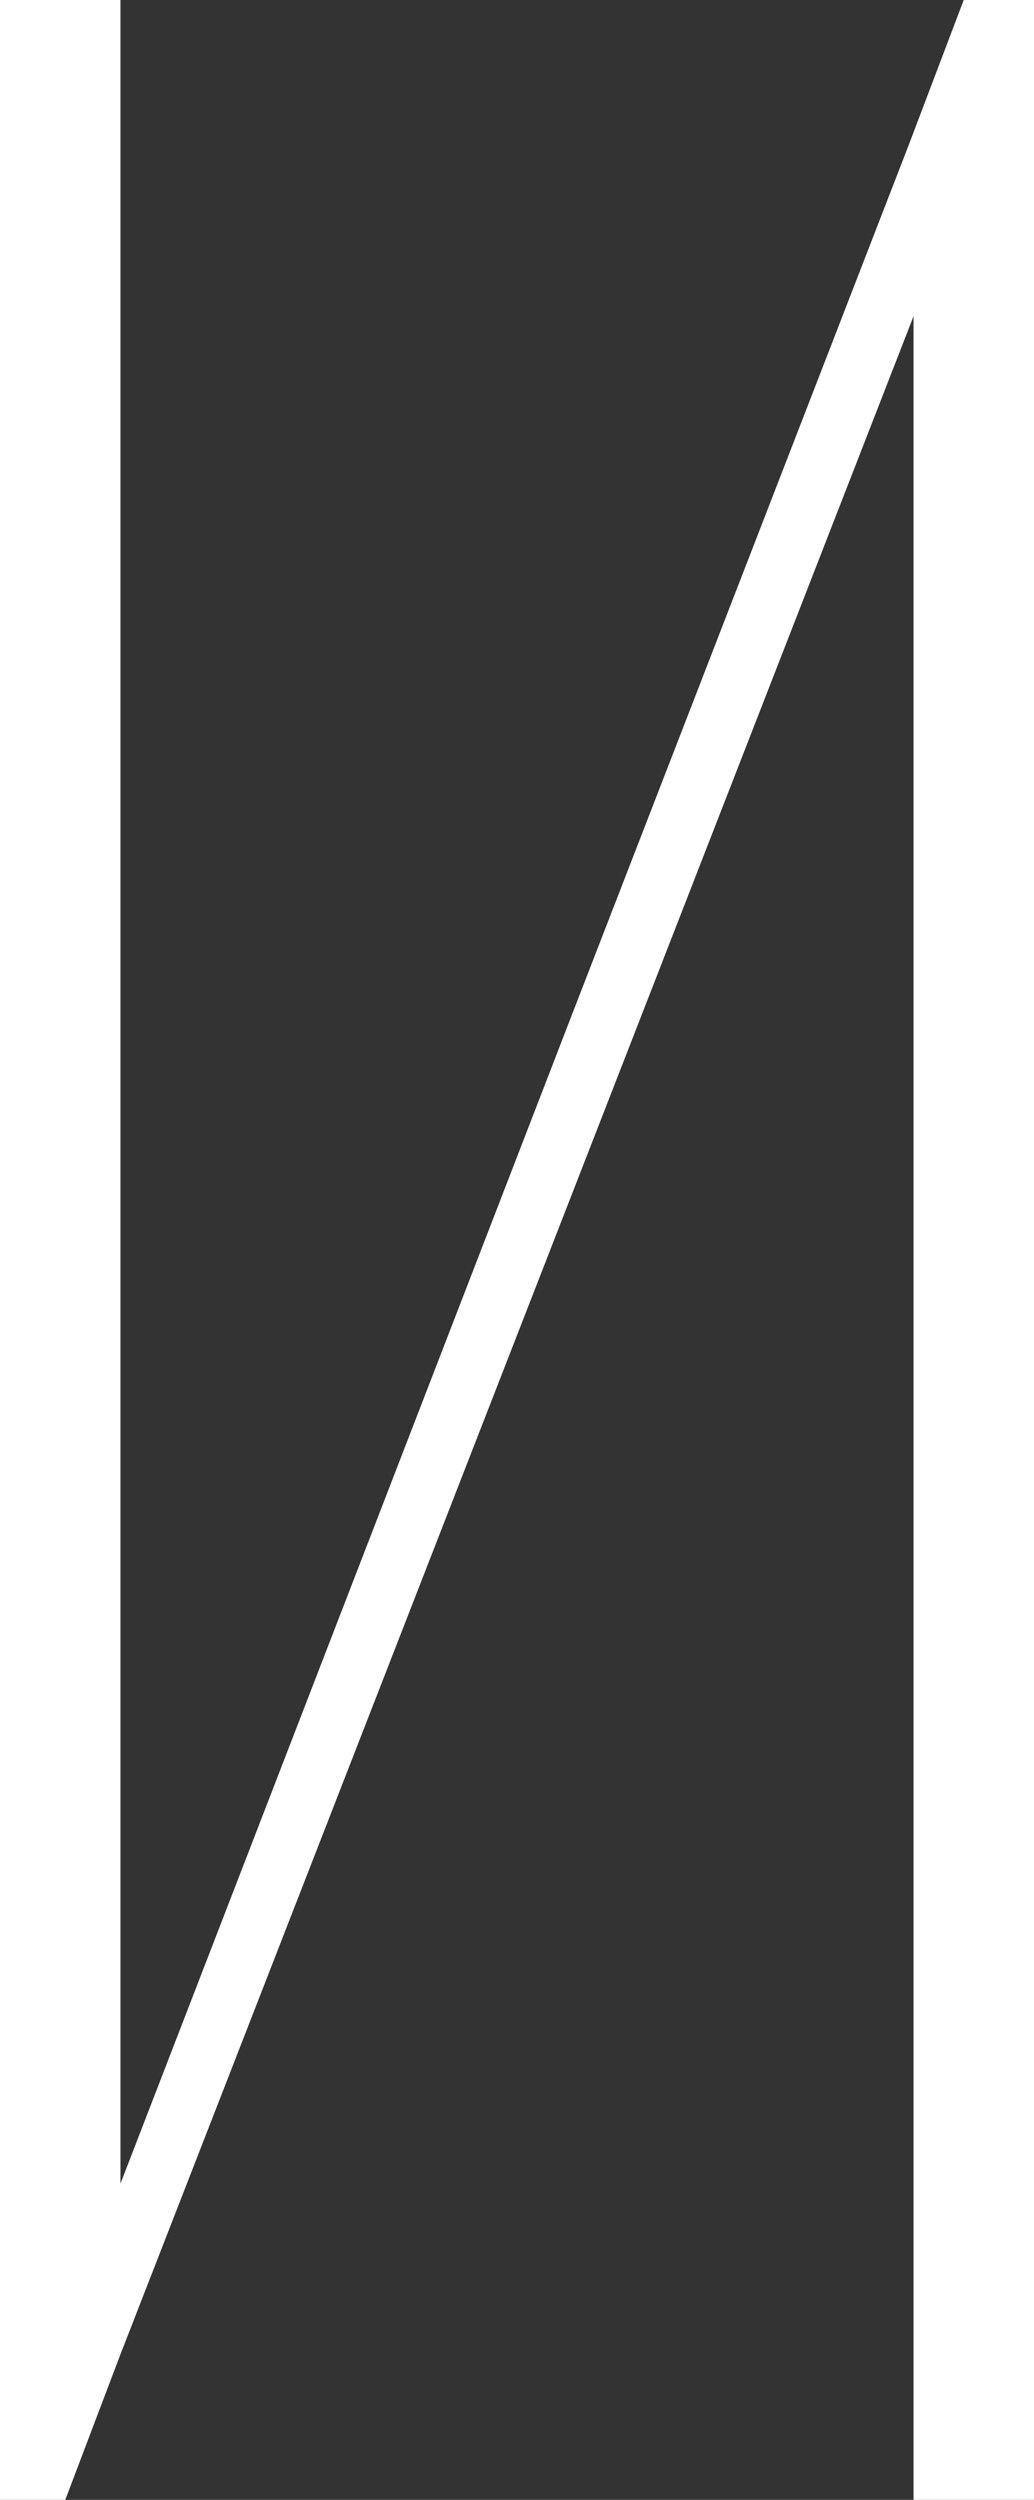 <?xml version="1.0" encoding="UTF-8"?> <svg xmlns="http://www.w3.org/2000/svg" id="_Слой_2" data-name="Слой 2" viewBox="0 0 20.6 49.8"><rect x="0" y="0" width="20.6" height="49.8" fill="#333333" stroke="none"/> <defs> <style> .cls-1 { fill: #fff; } </style> </defs> <g id="_и" data-name="и"> <path class="cls-1" d="m20.6,0v49.8h-2.4V6.3L2.4,46.9l-1.1,2.9H0V0h2.4v43.5l9-23.3h0S18.1,2.9,18.1,2.9l1.1-2.9h1.3Z"></path> </g> </svg> 
